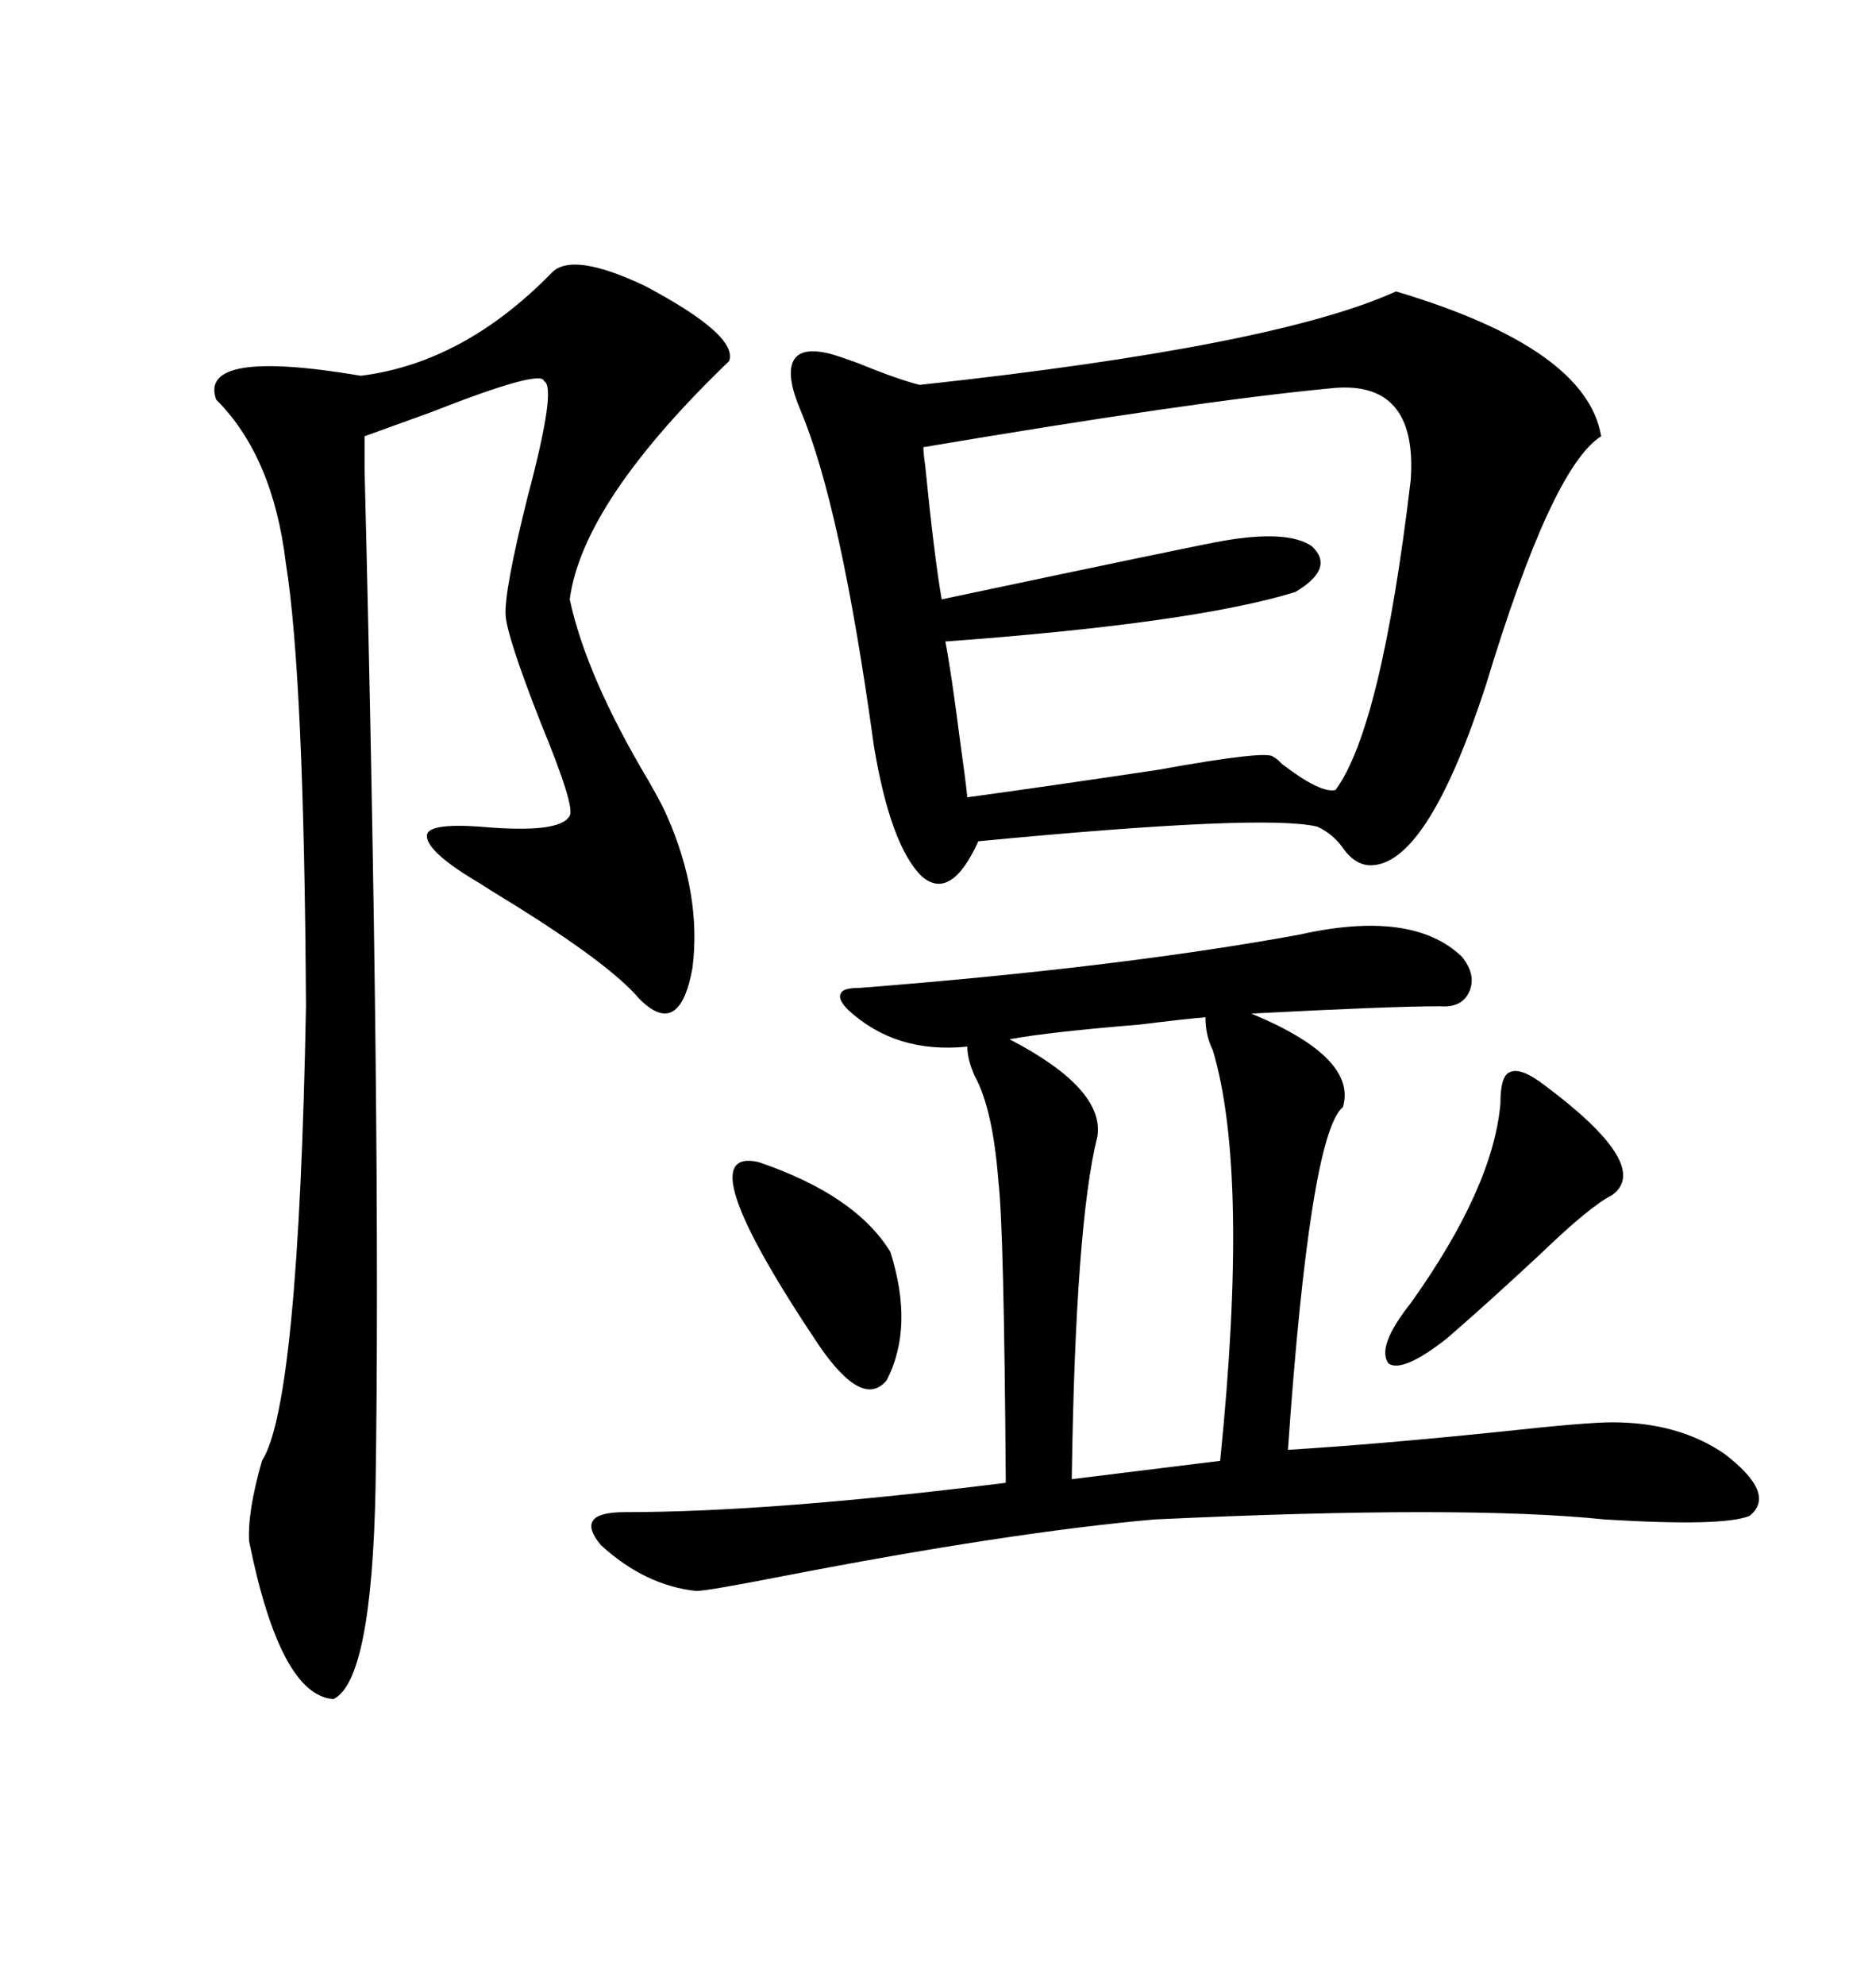 <svg xmlns="http://www.w3.org/2000/svg" xmlns:xlink="http://www.w3.org/1999/xlink" width="300" height="317.285"><path d="M223.24 46.58L223.24 46.58Q253.71 55.66 256.05 69.73L256.05 69.73Q248.14 74.71 237.60 109.57L237.60 109.57Q228.52 137.40 219.73 138.28L219.73 138.28Q217.09 138.57 215.04 135.94L215.04 135.94Q213.28 133.30 210.64 132.13L210.64 132.13Q202.15 130.08 156.45 134.47L156.45 134.47Q152.05 144.14 147.36 140.04L147.36 140.04Q142.38 135.06 139.75 119.24L139.75 119.24Q134.47 80.86 128.03 65.63L128.03 65.63Q125.68 60.06 126.86 57.71L126.86 57.71Q128.03 55.37 132.71 56.54L132.71 56.54Q133.89 56.84 137.11 58.01L137.11 58.01Q143.55 60.64 147.07 61.52L147.07 61.52Q203.91 55.37 223.24 46.58ZM207.71 149.41L207.71 149.41Q225.88 145.31 233.79 152.93L233.79 152.93Q236.13 155.86 234.96 158.50L234.96 158.50Q233.79 161.13 230.27 160.84L230.27 160.84Q222.36 160.84 200.10 162.01L200.10 162.01Q217.09 169.04 214.75 176.95L214.75 176.95Q209.47 181.35 205.96 231.74L205.96 231.74Q220.31 230.86 240.23 228.81L240.23 228.81Q253.71 227.34 257.81 227.34L257.81 227.34Q268.36 227.34 275.68 232.32L275.68 232.32Q284.18 238.77 279.79 242.29L279.79 242.29Q275.68 244.04 256.64 242.87L256.64 242.87Q234.08 240.53 184.57 242.87L184.57 242.87Q161.43 244.92 125.10 251.95L125.10 251.95Q113.09 254.30 111.33 254.30L111.33 254.30Q103.13 253.42 96.09 246.97L96.09 246.97Q91.70 241.70 99.90 241.70L99.90 241.70Q123.34 241.70 160.84 237.01L160.84 237.01Q160.55 196.29 159.67 188.96L159.67 188.96Q158.79 177.25 155.86 171.97L155.86 171.97Q154.69 169.34 154.69 167.29L154.69 167.29Q143.26 168.46 135.64 161.43L135.64 161.43Q133.89 159.67 134.47 158.79L134.47 158.79Q134.77 157.91 137.40 157.91L137.40 157.91Q178.71 154.69 207.71 149.41ZM57.71 60.06L57.71 60.06Q74.12 58.01 88.18 43.65L88.18 43.65Q91.41 40.14 103.13 45.70L103.13 45.70Q118.07 53.61 116.60 57.71L116.60 57.71Q93.16 80.27 91.11 95.80L91.11 95.80Q93.75 108.11 103.71 124.80L103.71 124.80Q106.05 128.91 106.64 130.37L106.64 130.37Q112.21 142.97 110.74 154.69L110.74 154.69Q108.69 166.11 102.25 159.67L102.25 159.67Q97.56 154.10 81.45 144.14L81.45 144.14Q78.52 142.38 76.76 141.21L76.76 141.21Q68.26 136.23 68.26 133.59L68.26 133.59Q68.26 131.54 76.76 132.13L76.76 132.13Q89.65 133.30 91.11 130.37L91.11 130.37Q91.99 128.91 86.43 115.43L86.43 115.43Q81.15 101.95 80.86 98.44L80.86 98.44Q80.57 94.63 84.38 79.39L84.38 79.39Q89.06 61.82 87.01 60.94L87.01 60.94Q86.72 58.89 68.85 65.92L68.85 65.92Q62.40 68.26 58.30 69.73L58.30 69.73Q58.30 70.02 58.30 75L58.30 75Q60.94 180.76 60.06 237.60L60.06 237.60Q59.47 268.65 53.32 271.58L53.32 271.58Q44.82 271.00 39.84 246.39L39.84 246.39Q39.55 241.70 41.89 233.50L41.89 233.50Q47.75 224.41 48.93 160.84L48.93 160.84Q48.63 108.11 45.70 89.94L45.70 89.94Q43.65 72.95 34.57 63.87L34.57 63.87Q31.64 55.66 57.71 60.06ZM212.40 62.11L212.40 62.11Q191.02 64.16 147.66 71.48L147.66 71.48Q147.66 72.36 147.95 74.41L147.95 74.41Q149.41 89.06 150.59 95.80L150.59 95.80Q192.19 87.01 195.70 86.43L195.70 86.43Q205.96 84.67 209.77 87.30L209.77 87.30Q213.57 90.82 207.13 94.63L207.13 94.63Q191.02 99.61 151.17 102.54L151.17 102.54Q152.05 106.93 153.52 118.36L153.52 118.36Q154.39 124.51 154.69 127.44L154.69 127.44Q167.58 125.68 185.16 123.05L185.16 123.05Q203.03 119.82 203.61 121.00L203.61 121.00Q203.91 121.00 205.08 122.17L205.08 122.17Q211.23 126.86 213.57 126.27L213.57 126.27Q220.90 116.31 225.59 76.76L225.59 76.76Q226.76 60.35 212.40 62.11ZM193.95 167.87L193.95 167.87Q192.77 165.53 192.77 162.60L192.77 162.60Q189.26 162.89 182.23 163.77L182.23 163.77Q167.87 164.94 161.43 166.11L161.43 166.11Q176.66 174.02 175.49 181.64L175.49 181.64Q171.97 195.70 171.39 236.43L171.39 236.43L195.12 233.50Q199.80 187.50 193.95 167.87ZM246.97 173.44L246.97 173.44Q264.26 186.33 257.81 191.02L257.81 191.02Q254.30 192.77 246.39 200.39L246.39 200.39Q237.89 208.30 231.45 213.87L231.45 213.87Q224.41 219.43 222.07 217.97L222.07 217.97Q220.02 215.33 225.59 208.30L225.59 208.30Q238.77 189.84 239.94 176.37L239.94 176.37Q239.94 171.97 241.41 171.39L241.41 171.39Q243.16 170.51 246.97 173.44ZM121.29 185.74L121.29 185.74Q136.82 191.02 142.38 200.10L142.38 200.10Q146.19 212.11 141.80 220.61L141.80 220.61Q137.99 225.29 130.96 215.04L130.96 215.04Q109.57 183.11 121.29 185.74Z"/></svg>